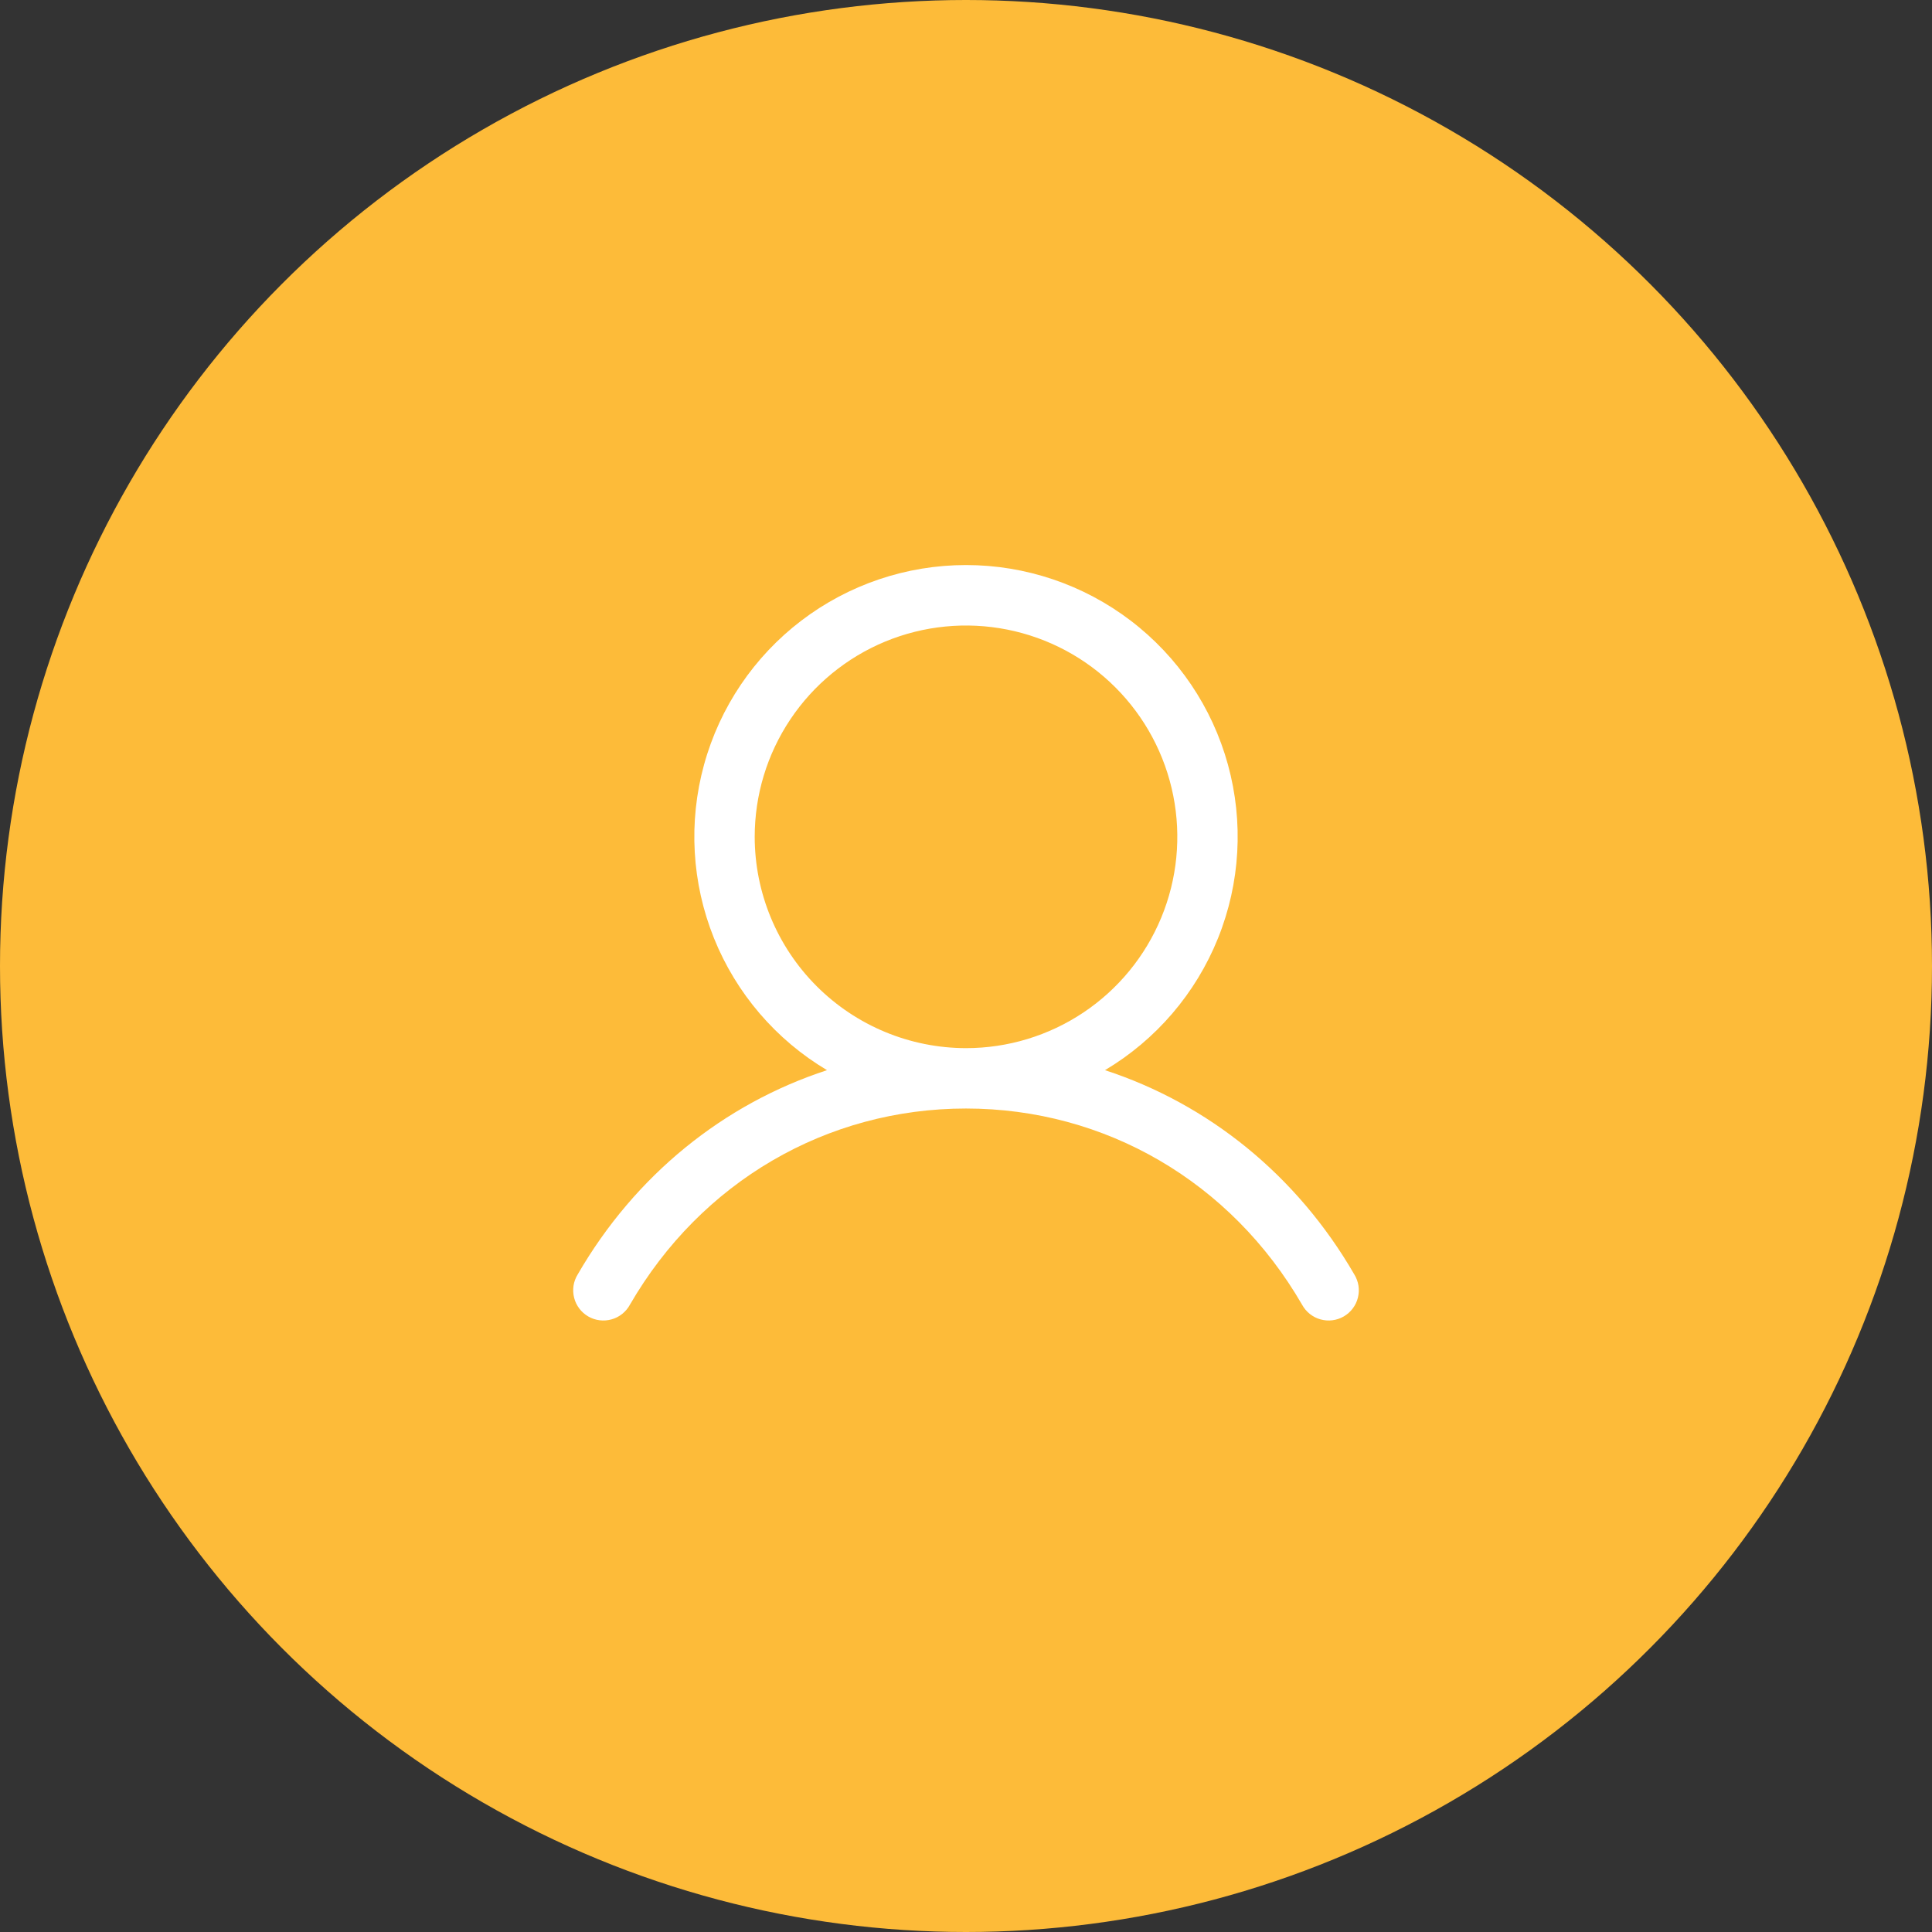 <svg width="60" height="60" viewBox="0 0 60 60" fill="none" xmlns="http://www.w3.org/2000/svg">
<rect x="0" y="0" width="60" height="60" fill="#333333" stroke="none"/>
<circle cx="30" cy="30" r="30" fill="#FDBB39"/>
<path d="M42.061 39.582C40.276 36.496 37.526 34.284 34.316 33.235C35.904 32.29 37.137 30.85 37.827 29.136C38.517 27.422 38.625 25.529 38.135 23.747C37.645 21.965 36.584 20.394 35.114 19.274C33.644 18.154 31.848 17.548 30 17.548C28.152 17.548 26.356 18.154 24.886 19.274C23.416 20.394 22.355 21.965 21.865 23.747C21.375 25.529 21.483 27.422 22.173 29.136C22.863 30.85 24.096 32.29 25.684 33.235C22.474 34.283 19.724 36.495 17.939 39.582C17.874 39.689 17.83 39.807 17.811 39.931C17.793 40.055 17.799 40.181 17.83 40.303C17.86 40.424 17.915 40.538 17.991 40.638C18.066 40.738 18.161 40.821 18.269 40.884C18.378 40.947 18.498 40.987 18.622 41.002C18.746 41.018 18.872 41.008 18.993 40.974C19.113 40.941 19.226 40.883 19.323 40.805C19.421 40.727 19.502 40.63 19.562 40.52C21.77 36.704 25.672 34.426 30 34.426C34.328 34.426 38.23 36.704 40.438 40.52C40.498 40.63 40.579 40.727 40.677 40.805C40.775 40.883 40.887 40.941 41.007 40.974C41.128 41.008 41.254 41.018 41.378 41.002C41.502 40.987 41.622 40.947 41.731 40.884C41.839 40.821 41.934 40.738 42.009 40.638C42.085 40.538 42.14 40.424 42.17 40.303C42.201 40.181 42.208 40.055 42.189 39.931C42.17 39.807 42.126 39.689 42.061 39.582ZM23.438 25.988C23.438 24.69 23.822 23.422 24.544 22.342C25.265 21.263 26.29 20.422 27.489 19.925C28.688 19.429 30.007 19.299 31.28 19.552C32.553 19.805 33.723 20.43 34.64 21.348C35.558 22.266 36.183 23.435 36.436 24.708C36.69 25.981 36.56 27.3 36.063 28.5C35.566 29.699 34.725 30.724 33.646 31.445C32.567 32.166 31.298 32.551 30 32.551C28.26 32.549 26.592 31.857 25.362 30.627C24.131 29.396 23.439 27.728 23.438 25.988Z" fill="white"/>
</svg>
